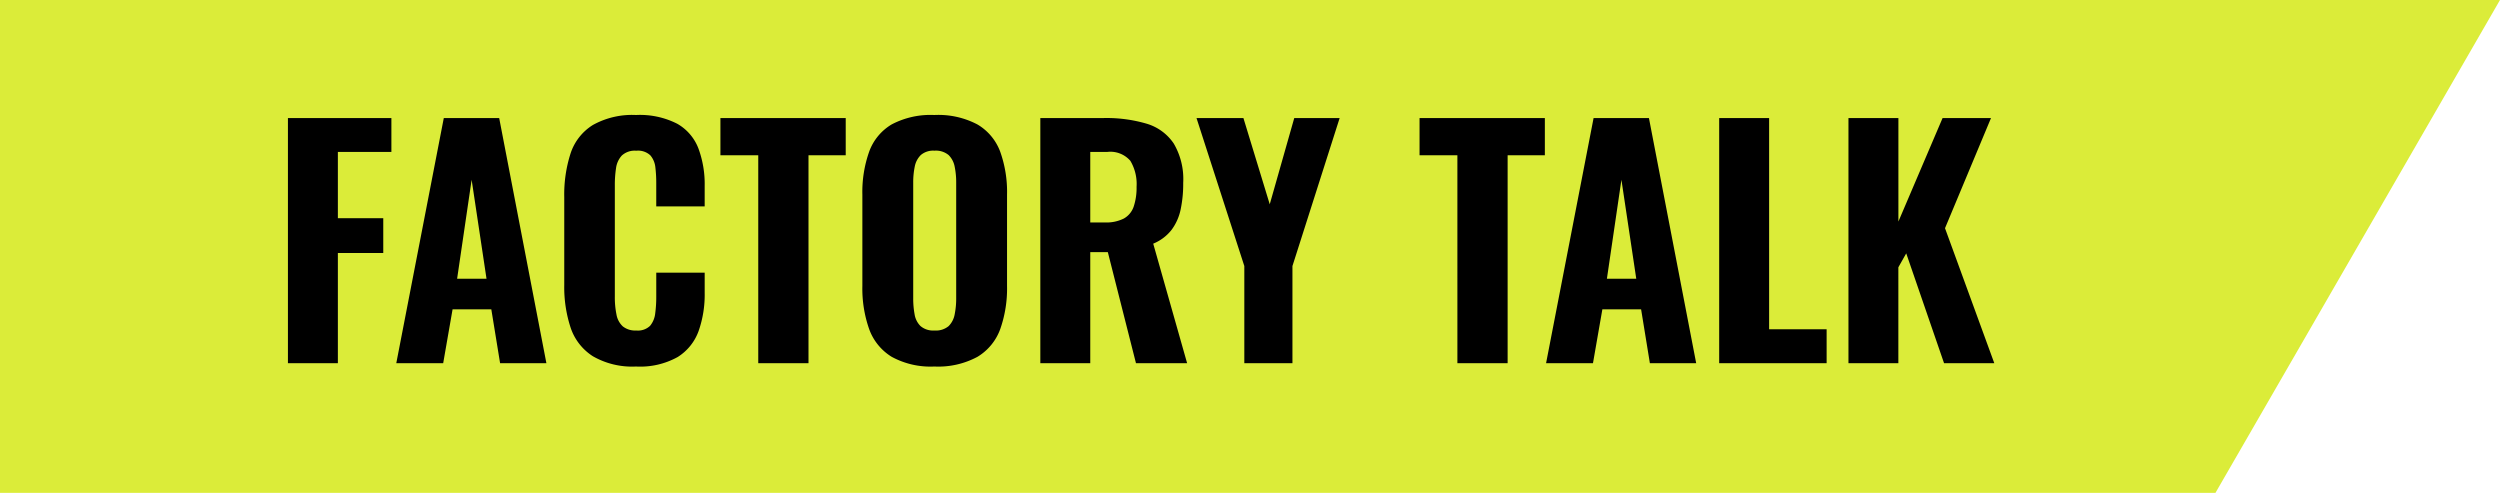 <svg xmlns="http://www.w3.org/2000/svg" width="289.108" height="57" viewBox="0 0 289.108 57">
  <g id="グループ_100" data-name="グループ 100" transform="translate(0 -148)">
    <path id="パス_1723" data-name="パス 1723" d="M1199.439,1110.615H910.332v57h256.2Z" transform="translate(-910.332 -962.615)" fill="#dbec39"/>
    <path id="パス_1729" data-name="パス 1729" d="M2.135,42V13.65H14.1v3.92H7.91v7.665h5.25V29.26H7.91V42Zm12.53,0L20.16,13.65h6.405L32.025,42H26.67l-1.015-6.23h-4.48L20.09,42ZM21.7,32.235h3.4L23.38,20.79Zm20.685,10.15a9.091,9.091,0,0,1-4.988-1.19,6.277,6.277,0,0,1-2.572-3.307,14.988,14.988,0,0,1-.735-4.917V22.785a15.475,15.475,0,0,1,.735-5.057A6.11,6.11,0,0,1,37.4,14.455,9.31,9.31,0,0,1,42.385,13.3a9.473,9.473,0,0,1,4.777,1.015,5.569,5.569,0,0,1,2.45,2.87,11.89,11.89,0,0,1,.717,4.305v2.38h-5.6V21.21a15.146,15.146,0,0,0-.1-1.838,2.545,2.545,0,0,0-.577-1.4,2.07,2.07,0,0,0-1.628-.543,2.21,2.21,0,0,0-1.68.56,2.668,2.668,0,0,0-.665,1.452,12.815,12.815,0,0,0-.14,1.978V34.3a9.967,9.967,0,0,0,.192,2.083,2.423,2.423,0,0,0,.735,1.365,2.3,2.3,0,0,0,1.557.472,2.019,2.019,0,0,0,1.593-.542,2.706,2.706,0,0,0,.595-1.453A14.437,14.437,0,0,0,44.73,34.3V31.535h5.6V33.88a12.711,12.711,0,0,1-.7,4.392,5.91,5.91,0,0,1-2.415,3.01A8.917,8.917,0,0,1,42.385,42.385ZM56.525,42V17.955H52.15V13.65H66.64v4.305H62.335V42Zm20.37.385a9.369,9.369,0,0,1-4.935-1.12,6.23,6.23,0,0,1-2.607-3.2,14.117,14.117,0,0,1-.788-4.987V22.505a13.97,13.97,0,0,1,.788-4.97,6.064,6.064,0,0,1,2.607-3.15A9.614,9.614,0,0,1,76.895,13.3a9.667,9.667,0,0,1,4.988,1.1,6.132,6.132,0,0,1,2.625,3.15,13.825,13.825,0,0,1,.787,4.952v10.57a14.117,14.117,0,0,1-.787,4.987,6.205,6.205,0,0,1-2.625,3.2A9.544,9.544,0,0,1,76.895,42.385Zm0-4.165a2.3,2.3,0,0,0,1.645-.507,2.55,2.55,0,0,0,.7-1.365,9.183,9.183,0,0,0,.175-1.838V21.1a8.923,8.923,0,0,0-.175-1.82,2.539,2.539,0,0,0-.7-1.347,2.3,2.3,0,0,0-1.645-.508,2.185,2.185,0,0,0-1.575.508,2.539,2.539,0,0,0-.7,1.347,8.924,8.924,0,0,0-.175,1.82v13.4a10.172,10.172,0,0,0,.158,1.838,2.455,2.455,0,0,0,.682,1.365A2.24,2.24,0,0,0,76.895,38.22ZM89.145,42V13.65H96.5a16.421,16.421,0,0,1,4.918.648,5.737,5.737,0,0,1,3.15,2.292,8.1,8.1,0,0,1,1.1,4.55,14.459,14.459,0,0,1-.3,3.1,5.978,5.978,0,0,1-1.05,2.345,5.164,5.164,0,0,1-2.118,1.592L106.12,42h-5.915L96.95,29.155H94.92V42ZM94.92,25.725H96.6a4.5,4.5,0,0,0,2.205-.455,2.492,2.492,0,0,0,1.138-1.382,6.849,6.849,0,0,0,.332-2.293,5.224,5.224,0,0,0-.717-2.993A3.047,3.047,0,0,0,96.88,17.57H94.92ZM112.735,42V30.765l-5.53-17.115h5.425l3.045,9.975,2.835-9.975h5.25L118.3,30.765V42Zm24.64,0V17.955H133V13.65h14.49v4.305h-4.305V42Zm10.255,0,5.495-28.35h6.4L164.99,42h-5.355l-1.015-6.23h-4.48L153.055,42Zm7.035-9.765h3.395L156.345,20.79ZM167.65,42V13.65h5.775V38.08h6.65V42ZM182.6,42V13.65h5.775V25.62l5.11-11.97h5.6l-5.32,12.74L199.465,42h-5.81L189.28,29.3l-.91,1.61V42Z" transform="translate(31.162 148)"/>
  </g>
</svg>
